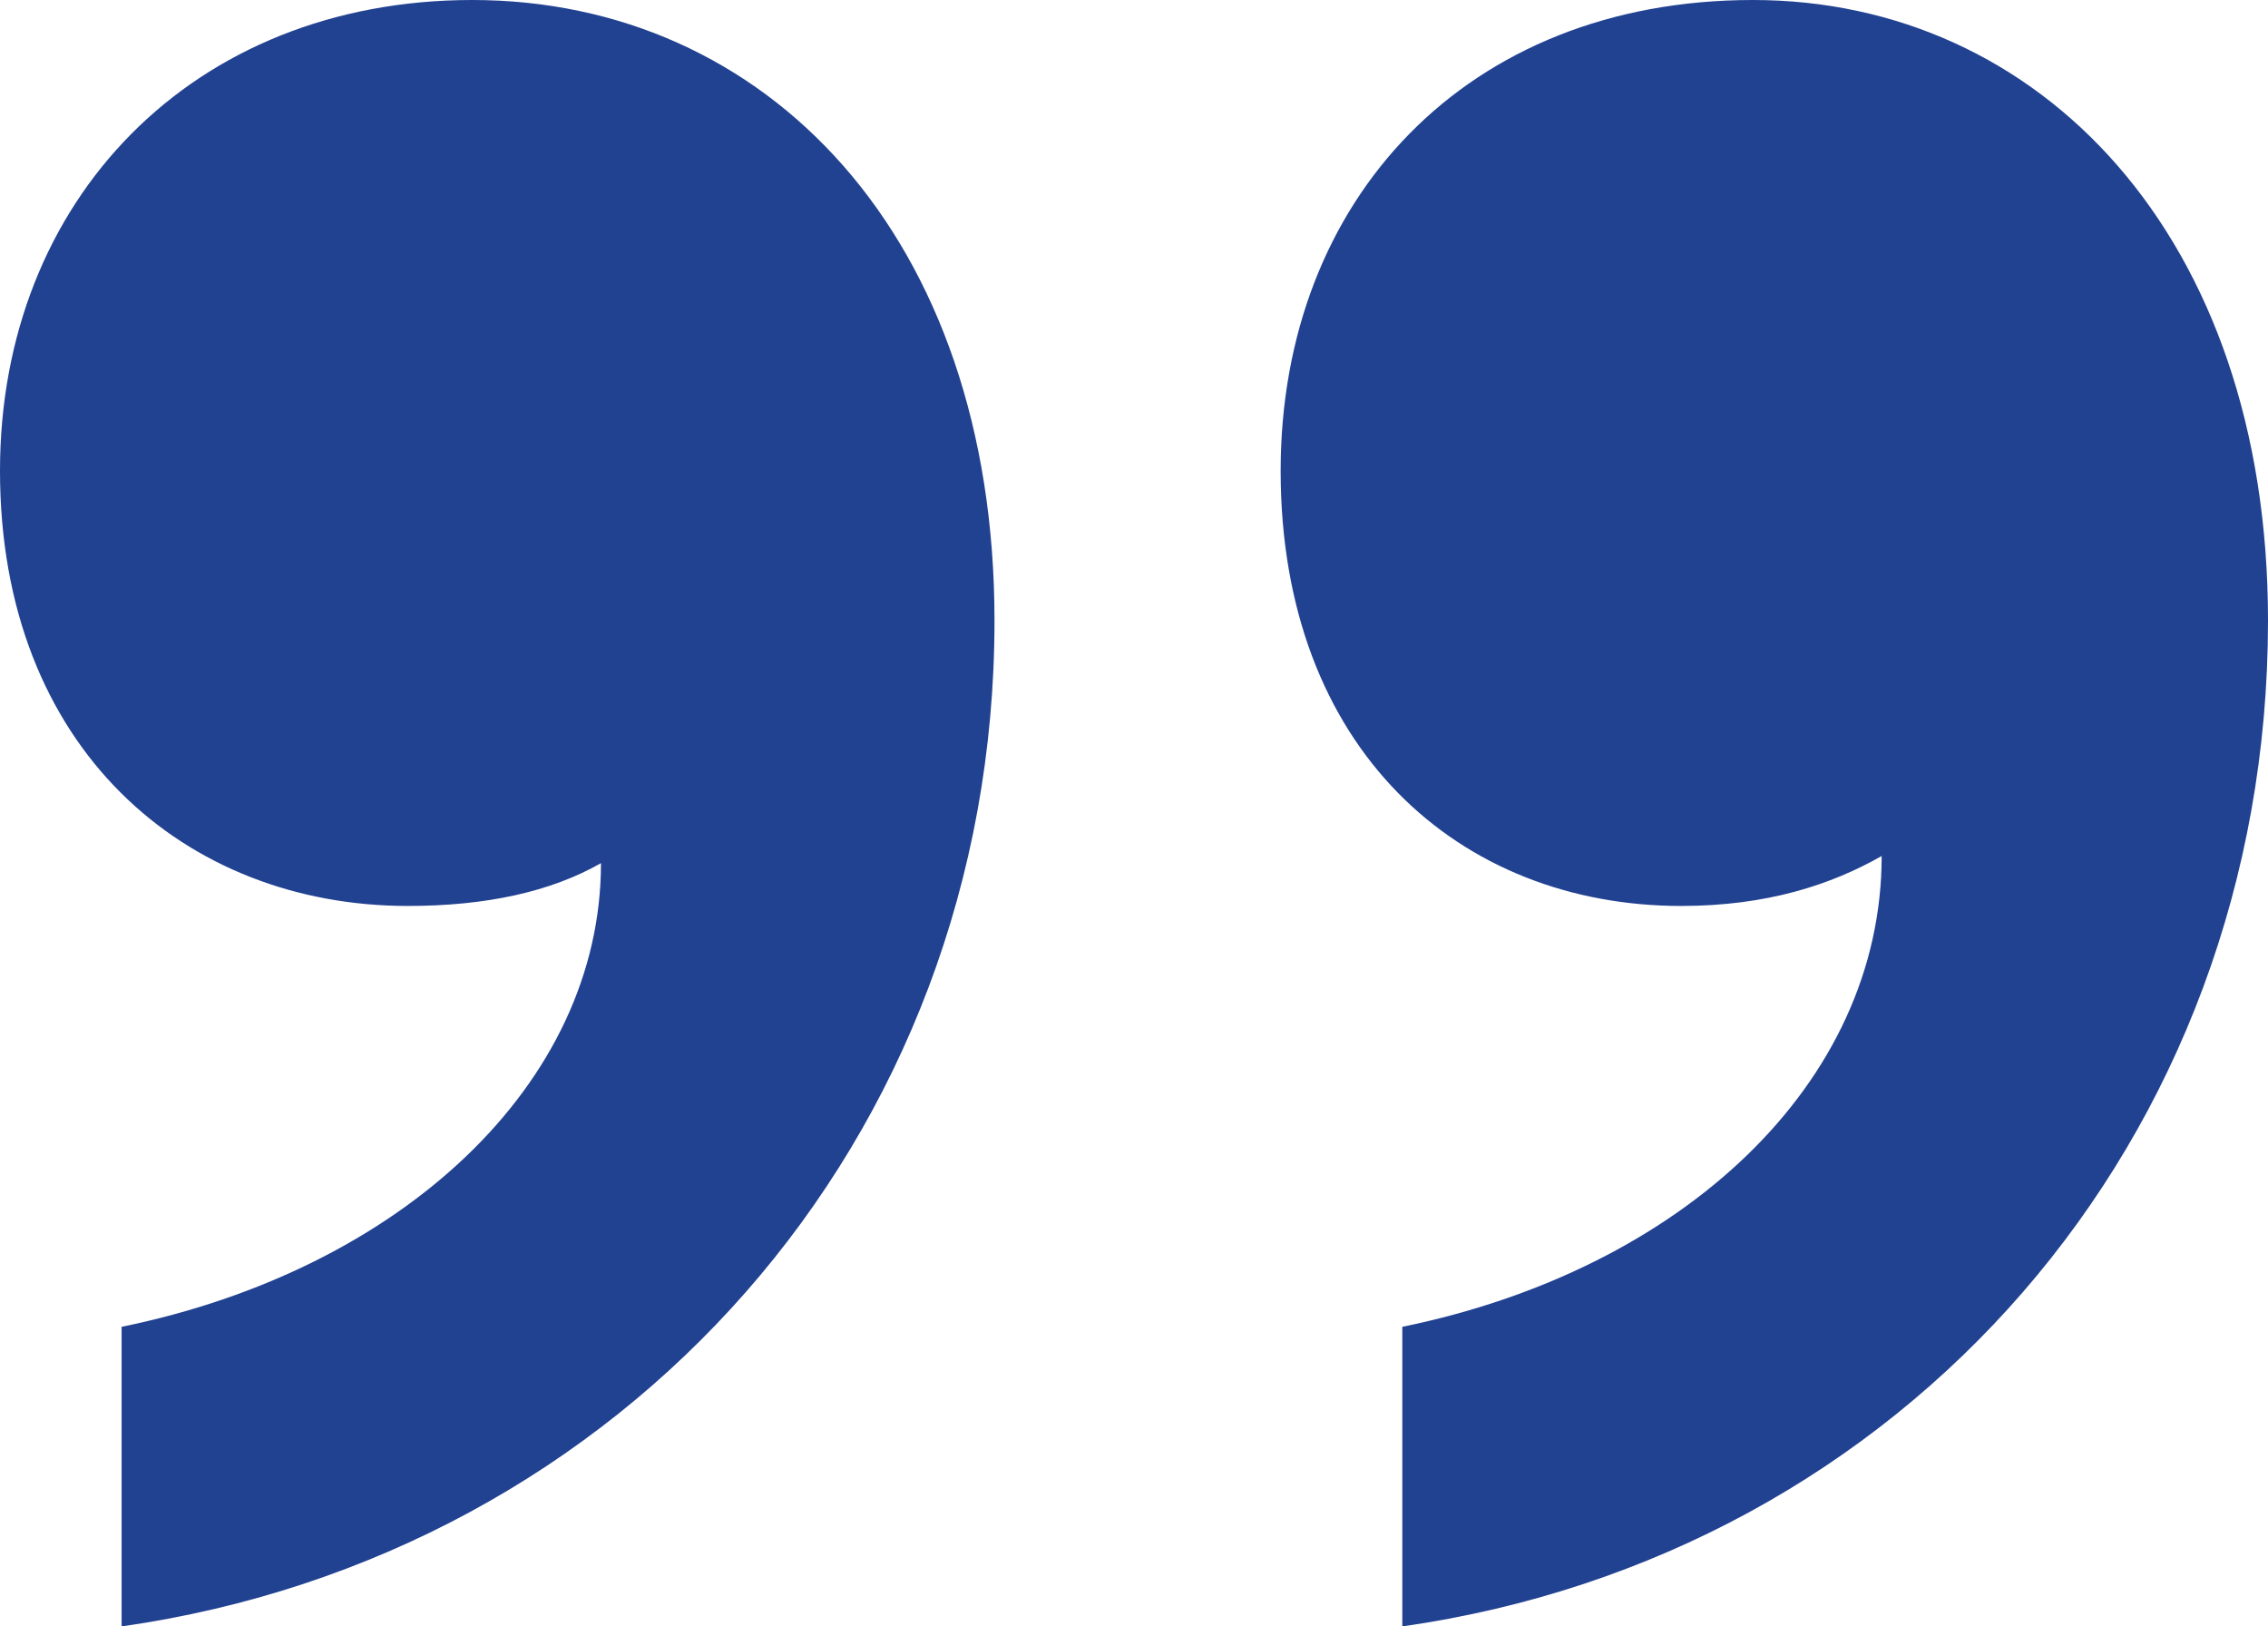 <svg width="53" height="38" viewBox="0 0 53 38" fill="none" xmlns="http://www.w3.org/2000/svg">
<path d="M29.927 11C29.927 4.667 34.275 -1.63704e-06 40.962 -1.05238e-06C47.65 -4.67726e-07 53 5.5 53 14.5C53 26.667 44.473 36.333 32.77 38L32.77 31C39.29 29.667 43.972 25.333 43.972 20C42.801 20.667 41.297 21.167 39.29 21.167C34.107 21.167 29.927 17.5 29.927 11ZM2.36041e-06 11C2.91409e-06 4.667 4.514 -4.23876e-06 11.035 -3.66872e-06C17.89 -3.06945e-06 23.24 5.5 23.24 14.5C23.24 26.667 14.546 36.333 2.842 38L2.842 31C9.363 29.667 14.044 25.333 14.044 20.167C12.874 20.833 11.369 21.167 9.53 21.167C4.347 21.167 1.79217e-06 17.5 2.36041e-06 11Z" fill="#214191"/>
</svg>
